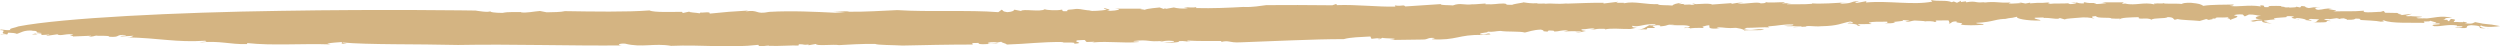 <svg width="216" height="4" viewBox="0 0 216 4" fill="none" xmlns="http://www.w3.org/2000/svg">
<path d="M107.158 3.658C109.883 3.569 113.401 3.379 116.104 3.379C116.685 3.215 117.546 3.202 118.399 3.152L118.497 3.354L119.214 3.278C119.508 3.341 118.663 3.329 119.184 3.392L119.448 3.265C119.508 3.341 121.29 3.291 120.09 3.455L122.875 3.417C123.494 3.417 123.23 3.24 123.917 3.278C124.061 3.341 123.676 3.329 123.728 3.392C125.782 3.519 126.084 2.962 127.994 3.025L127.835 3.05C128.16 2.987 128.779 2.987 128.786 2.962C128.537 2.759 128.447 3.076 127.858 2.962C127.903 2.784 128.582 2.86 128.537 2.734C128.982 2.784 129.247 2.683 129.632 2.671C130.296 2.772 131.247 2.683 131.753 2.81C132.078 2.747 132.432 2.582 133.134 2.557C133.64 2.683 133.021 2.683 133.701 2.734L133.806 2.633C134.365 2.645 134.282 2.671 134.259 2.721C134.856 2.721 134.75 2.582 135.505 2.633L135.09 2.734C135.641 2.683 135.867 2.696 136.645 2.696C136.63 2.759 136.32 2.759 136.094 2.747C136.516 2.886 136.811 2.671 137.037 2.683C136.969 2.645 136.433 2.633 136.698 2.531C137.083 2.544 137.513 2.379 137.785 2.493L137.369 2.595C138.17 2.506 137.792 2.468 138.713 2.493C138.66 2.506 138.691 2.531 138.668 2.544C139.242 2.405 140.004 2.519 140.865 2.506L140.706 2.531C141.053 2.493 141.242 2.405 141.423 2.405C140.933 2.354 141.068 2.329 141.016 2.228C141.665 2.379 141.997 2.025 143.054 2.101C143.039 2.164 142.782 2.228 142.495 2.177C142.14 2.354 142.095 2.493 141.453 2.582C141.854 2.531 142.322 2.506 142.223 2.582L142.344 2.417C142.586 2.417 142.782 2.417 142.963 2.417C143.061 2.316 142.473 2.266 143.031 2.19C143.665 2.126 143.371 2.341 143.469 2.278C144.337 2.202 143.824 2.101 144.669 2.139C144.586 2.152 144.42 2.177 144.352 2.164C144.956 2.215 145.832 2.114 146.013 2.304C145.922 2.341 145.907 2.405 145.681 2.392L145.688 2.367C145.032 2.519 146.24 2.316 146.036 2.493C145.99 2.392 146.836 2.405 147.213 2.417L147.093 2.304C148.353 1.936 147.032 2.531 148.285 2.468C149.078 2.379 147.983 2.443 148.466 2.354C149.002 2.367 149.206 2.468 149.991 2.405C150.21 2.443 150.663 2.506 150.701 2.633C151.177 2.569 152.158 2.671 152.422 2.544C151.599 2.443 151.607 2.696 150.648 2.531L150.912 2.405C151.577 2.405 152.422 2.329 152.875 2.367C152.785 2.341 152.739 2.316 152.8 2.278C153.743 2.215 154.007 2.088 154.928 2.114C155.049 2.228 154.513 2.215 154.121 2.228C154.717 2.316 154.74 2.228 155.661 2.253C155.714 2.354 155.042 2.253 154.936 2.354L155.955 2.304V2.329C156.099 2.152 156.733 2.329 157.352 2.266C158.824 2.24 159.043 2.012 159.85 1.861C160.069 1.899 160.137 1.949 160.047 1.987C159.684 1.924 159.752 1.974 159.624 2.025C160.122 2 160.719 2.177 160.439 2.24C161.224 2.177 160.152 2.152 160.635 2.088L161.715 2.076C161.587 1.987 161.202 1.974 161.76 1.899C162.228 1.861 162.462 1.886 163.074 1.873C162.983 1.911 163.27 2 162.81 2C163.112 2.025 163.572 2.025 163.753 1.936C163.074 1.873 164.855 1.848 164.35 1.721L165.029 1.785C164.878 1.785 164.863 1.848 164.629 1.835C164.825 1.962 165.18 1.785 165.414 1.772C165.656 1.797 166.267 1.797 166.32 1.848C166.531 1.81 167.052 1.823 167.15 1.899C167.467 1.873 167.173 1.81 167.264 1.772L168.343 1.759C168.403 1.835 168.502 2.038 168.336 2.063C168.743 1.987 168.471 1.848 169.09 1.848C168.743 2 169.906 1.949 169.4 2.114C169.755 2.215 170.766 2.19 171.317 2.139C171.657 2.025 170.713 2.088 170.751 1.974C172.306 1.911 172.397 1.595 173.537 1.633L173.242 1.607C173.952 1.531 173.876 1.544 174.292 1.443C174.095 1.595 175.115 1.81 176.285 1.772C176.383 1.696 175.628 1.645 175.817 1.531L176.594 1.506C176.647 1.519 176.564 1.544 176.466 1.557C177.16 1.493 177.772 1.734 177.968 1.557L178.678 1.759L178.398 1.671C178.496 1.595 179.274 1.569 179.44 1.544C180.24 1.456 180.527 1.519 180.965 1.607C180.829 1.544 180.474 1.418 181.108 1.392C181.108 1.62 182.43 1.468 182.407 1.595C182.664 1.595 183.109 1.658 183.139 1.569L183.101 1.709C183.162 1.506 184.083 1.506 184.792 1.481C184.634 1.759 185.57 1.456 185.887 1.709C186.023 1.519 187.14 1.633 187.268 1.481C187.812 1.468 187.759 1.645 187.895 1.709L188.152 1.645C188.423 1.734 189.45 1.747 190.054 1.81L190.62 1.645L190.832 1.721C190.922 1.683 191.39 1.658 191.103 1.595L191.405 1.607C191.436 1.43 191.836 1.557 192.447 1.493C192.59 1.519 192.553 1.569 192.417 1.582C192.719 1.582 192.59 1.683 192.757 1.734C192.538 1.683 193.859 1.43 193.043 1.342C192.991 1.266 193.474 1.215 193.768 1.253L193.949 1.418L194.312 1.253C194.78 1.24 194.984 1.342 195.361 1.367C194.968 1.367 194.485 1.671 195.489 1.671C194.961 1.683 194.697 1.772 194.425 1.797C194.636 1.81 194.734 1.823 194.41 1.886C195.195 1.848 194.674 1.785 195.452 1.785C195.406 1.924 195.618 1.974 196.297 2.038L195.791 1.924C195.814 1.911 195.852 1.899 195.889 1.886C195.701 1.873 195.64 1.848 195.603 1.785C195.754 1.785 196.508 1.62 196.637 1.709C195.859 1.468 198.011 1.557 197.512 1.418C197.603 1.38 198.147 1.38 198.199 1.456C197.543 1.557 198.683 1.633 198.577 1.721C198.818 1.683 198.071 1.607 198.396 1.557C198.781 1.557 199.068 1.645 199.279 1.696L199.113 1.721L199.709 1.797C199.807 1.734 199.135 1.658 199.687 1.633C199.83 1.658 200.381 1.645 200.366 1.696C200.102 1.785 200.283 1.924 199.815 1.936C200.207 1.936 201.445 1.962 200.947 1.81L201.415 1.823C201.128 1.759 200.313 1.62 201.249 1.633L201.242 1.658L201.898 1.569L202.178 1.645C202.17 1.607 202.276 1.582 202.517 1.582C202.578 1.633 202.804 1.645 202.782 1.709C203.476 1.721 203.431 1.645 203.521 1.607C203.914 1.607 204.057 1.645 203.869 1.721C204.405 1.759 205.333 1.785 205.696 1.873C206.413 1.835 205.552 1.835 205.975 1.759C206.571 2.038 208.323 1.949 209.493 1.974C209.198 1.734 209.81 1.962 210.044 1.772C209.787 1.823 211.131 2 210.104 2.012L210.731 2.025C211.146 2.164 209.697 2.063 210.323 2.266C211.018 2.291 211.501 2.076 212.309 2.202C212.014 2.341 212.943 2.19 212.724 2.341C212.55 2.392 212.324 2.354 212.09 2.354L212.233 2.392C213.75 2.531 212.694 2.24 213.501 2.177C214.43 2.215 214.218 2.341 214.264 2.417C214.407 2.455 214.875 2.455 215.124 2.443C214.543 2.506 214.09 2.278 214.362 2.202C214.747 2.405 215.736 2.304 216 2.253C214.694 1.987 215.079 2.19 213.856 1.911C213.675 1.962 213.69 2.114 212.95 2C213.426 1.949 212.928 1.911 212.799 1.873C212.935 1.974 212.278 1.873 212.044 1.899C211.84 1.81 212.512 1.709 211.757 1.633L211.591 1.835C211.297 1.785 211.735 1.683 211.093 1.709C211.448 1.62 211.01 1.531 211.871 1.544C210.867 1.304 210.285 1.569 209.485 1.607C209.568 1.595 209.576 1.569 209.659 1.557C209.485 1.607 209.176 1.582 208.942 1.582C208.421 1.506 209.364 1.506 209.236 1.443L208.383 1.405C208.368 1.392 208.36 1.392 208.36 1.392C208.134 1.405 207.923 1.418 207.847 1.367C208.104 1.304 208.209 1.24 208.391 1.19L207.485 1.304C207.59 1.24 206.76 1.152 207.394 1.126L206.065 1.101L205.967 0.949C205.65 0.962 205.635 0.987 206.013 1.025C205.56 0.975 203.99 1.202 204.246 0.924C203.197 1.013 202.827 0.949 201.566 0.987C202.54 0.886 200.464 0.785 201.491 0.759C200.894 0.683 200.759 0.835 200.283 0.848C199.845 0.772 200.049 0.633 200.532 0.595L199.966 0.645L199.981 0.62L199.49 0.696C198.977 0.608 199.385 0.544 198.849 0.519L198.728 0.645L198.365 0.57C198.501 0.633 198.184 0.645 197.792 0.658L197.799 0.633L197.324 0.645C197.792 0.582 196.893 0.608 197.112 0.519C196.705 0.506 196.697 0.506 195.965 0.519L196.093 0.608C195.135 0.671 196.055 0.481 195.285 0.456L195.331 0.557C194.221 0.38 193.436 0.633 192.621 0.506C193.096 0.494 192.975 0.367 192.968 0.392C192.258 0.418 191.103 0.38 190.371 0.506C190.107 0.354 190.039 0.316 189.292 0.24C188.74 0.24 188.665 0.266 188.484 0.342C187.955 0.278 186.959 0.367 186.929 0.266C186.808 0.354 186.453 0.253 186.159 0.316L186.098 0.278L186.144 0.38C185.2 0.152 184.558 0.506 183.607 0.316L183.773 0.291L183.373 0.329C183.313 0.291 183.471 0.253 183.486 0.203H181.629L181.992 0.278C181.599 0.291 181.342 0.392 180.89 0.329C181.629 0.177 180.27 0.329 180.15 0.215L180.55 0.177C180.006 0.19 180.006 0.19 180.052 0.291C179.35 0.329 179.561 0.101 178.912 0.215H179.372C179.508 0.278 179.176 0.354 178.866 0.354C178.791 0.342 178.572 0.291 178.806 0.278C178.247 0.329 177.417 0.278 177.168 0.329C176.866 0.304 176.964 0.228 177.123 0.203C175.937 0.304 176.587 0.19 175.394 0.291L175.409 0.228L175.001 0.304L174.412 0.19L174.624 0.266C174.231 0.278 173.99 0.329 173.537 0.304L173.718 0.215C172.616 0.278 172.442 0.089 171.393 0.228C171.317 0.215 171.483 0.19 171.566 0.165C170.6 0.316 170.827 0.025 169.86 0.203C169.921 0.177 169.815 0.139 169.853 0.114L169.407 0.177L169.438 0.063L169.083 0.24L168.804 0.127L168.63 0.19C168.147 -0.025 167.482 0.152 166.833 0L166.946 0.139C165.316 0.468 163.195 0.038 161.224 0.215L161.255 0.101L160.439 0.253C160.001 0.165 160.696 0.152 160.56 0.089C159.692 0.165 160.205 0.266 159.186 0.316C158.665 0.253 159.367 0.228 159.609 0.19C158.658 0.266 157.261 0.354 156.582 0.291C156.567 0.304 156.529 0.329 156.559 0.329C155.925 0.392 155.087 0.354 154.392 0.367C154.408 0.316 154.581 0.304 154.755 0.291C154.506 0.291 154.158 0.253 153.947 0.316L154.234 0.19C153.698 0.177 152.671 0.278 152.543 0.165C152.611 0.203 152.581 0.291 152.12 0.291C151.864 0.114 150.86 0.38 150.112 0.304C150.203 0.266 150.746 0.24 150.588 0.24C150.21 0.203 149.878 0.291 149.554 0.342L149.652 0.266L147.923 0.392C147.659 0.215 146.292 0.443 146.406 0.316C145.787 0.316 146.926 0.392 146.141 0.418C145.93 0.342 145.432 0.468 145.462 0.354L145.545 0.342L145.001 0.354L145.341 0.24C144.873 0.266 144.526 0.392 144.503 0.481C144.058 0.43 143.424 0.481 143.22 0.38L143.386 0.354C142.133 0.418 141.302 0.076 140.321 0.278C140.246 0.266 140.253 0.24 140.412 0.24H139.634L139.815 0.152L138.54 0.304L138.555 0.24C137.709 0.228 136.388 0.278 135.301 0.316L135.46 0.291C134.274 0.392 134.312 0.253 133.444 0.329C133.474 0.316 133.504 0.304 133.535 0.304L132.749 0.316L132.923 0.253C132.349 0.38 131.262 0.114 131.625 0.215C131.3 0.278 130.734 0.354 130.643 0.418C129.79 0.43 130.432 0.342 129.903 0.304C129.284 0.304 129.179 0.405 128.341 0.367L128.356 0.304C127.963 0.316 127.722 0.367 127.178 0.38L127.337 0.354C126.454 0.494 126.227 0.203 125.533 0.468C125.155 0.43 124.453 0.468 124.483 0.354C123.336 0.43 122.498 0.481 121.418 0.557C121.237 0.367 121.184 0.57 120.512 0.468L120.565 0.57C119.01 0.608 117.221 0.38 115.507 0.443L115.455 0.342L115.115 0.456C113.265 0.43 110.88 0.43 109.408 0.443C108.925 0.506 108.2 0.633 107.43 0.608L107.513 0.595C106.184 0.671 104.773 0.734 103.323 0.696C103.414 0.658 103.271 0.62 103.429 0.595C103.089 0.709 102.576 0.608 102.267 0.62L102.636 0.696C102.229 0.797 101.632 0.709 101.421 0.645L100.772 0.759C100.727 0.747 100.659 0.734 100.651 0.721L100.538 0.772L100.191 0.645C100.032 0.671 99.164 0.721 98.9 0.848C98.832 0.81 98.228 0.785 98.696 0.747H96.31L96.68 0.785C96.733 0.886 96.016 0.962 95.638 0.924C96.122 0.835 95.676 0.785 95.465 0.709C95.14 0.772 95.752 0.797 95.578 0.848C95.17 0.924 94.31 0.975 94.091 0.924L94.332 0.886C93.781 0.937 93.517 0.759 92.974 0.772C92.483 0.861 92.121 0.785 92.226 0.962C91.517 1.013 91.947 0.848 91.721 0.835C91.388 0.924 90.4 0.886 90.271 0.797C89.894 1.063 88.361 0.734 88.218 0.949L87.636 0.835C87.621 0.899 87.508 1.025 87.033 1.051C86.587 1 86.693 0.899 86.549 0.835L86.255 1.051C83.696 0.848 80.329 1.051 77.521 0.873C76.275 0.924 74.698 1.038 73.233 1.013L73.391 0.987L71.965 0.949L73.022 1.038C72.705 1.063 72.456 1.101 72.153 1.101C70.561 1.025 68.432 0.911 66.469 1.025C65.201 1.278 65.624 0.81 64.408 0.987C64.514 0.962 64.552 0.924 64.642 0.911C63.329 0.987 62.619 1.038 61.306 1.177C61.456 0.937 60.453 1.177 60.566 1.051L60.453 1.152C60.158 1.088 59.471 1.076 59.569 1L58.988 1.126L58.935 1.025C58.165 1.013 56.512 1.101 56.112 0.899C54.209 1.051 51.197 1 48.812 0.962C48.472 1.051 47.778 1.051 47.234 1.063L46.653 0.949C46.102 0.987 45.505 1.139 44.992 1.063C44.992 1.051 45.015 1.038 45.053 1.038C44.486 1.063 43.95 1 43.422 1.114C42.803 1.114 42.206 1.051 42.395 0.937C42.335 1.139 41.089 0.911 41.089 0.911C41.089 0.911 33.155 0.785 24.232 0.937C15.317 1.063 5.428 1.544 1.6 2.278C1.351 2.392 0.634 2.481 0.921 2.595C0.37 2.645 0.098 2.481 0 2.595C0.762 2.633 -0.211 2.86 0.536 2.949L0.068 2.987C-0.023 3.063 0.702 2.886 0.596 3.012L0.717 2.822C1.102 2.835 1.314 2.86 1.457 2.924C1.812 2.835 2.023 2.582 2.891 2.645L2.65 2.671C3.352 2.633 3.088 2.772 3.239 2.797H3.08L3.676 2.86C3.231 2.822 2.506 3.012 2.891 2.974C3.729 2.987 2.672 2.936 3.299 2.886C3.684 2.873 3.578 2.974 3.571 3.025L4.265 2.987C4.25 3.076 3.805 3.012 4.092 3.088L4.967 2.962C5.148 3.177 5.918 2.822 6.334 3.012C5.707 3.076 6.394 3.076 6.303 3.152L7.851 3.088C8.002 3.114 7.451 3.164 7.685 3.152C7.979 3.202 8.16 3.088 8.319 3.076C8.455 3.126 9.474 3.038 9.444 3.177C10.501 3.24 9.874 2.974 10.863 3.025C10.999 3.114 10.085 3.076 10.523 3.152L11.535 3.088C11.444 3.139 11.346 3.24 10.961 3.227C13.717 3.278 15.219 3.683 17.725 3.519C18.08 3.62 17.476 3.595 17.227 3.67C19.039 3.493 19.794 3.848 21.341 3.81L21.364 3.721C23.53 3.962 26.12 3.746 28.566 3.835L28.271 3.772C28.603 3.683 29.147 3.67 29.547 3.632C29.607 3.67 29.26 3.822 29.97 3.772C29.826 3.746 29.524 3.708 29.607 3.67C31.706 3.873 36.13 3.797 39.58 3.886C44.237 3.797 49.303 3.974 53.885 3.924C53.183 3.936 53.485 3.721 54.013 3.772C55.455 4.139 56.512 3.708 57.984 3.962C60.656 3.848 63.042 4.164 65.525 3.873L65.571 3.974C65.941 4.025 66.046 3.949 66.431 3.936L66.424 3.962C67.345 4 68.462 3.898 68.99 3.936L69.021 3.822C69.572 3.81 69.308 3.911 69.866 3.848L69.851 3.911L70.508 3.797C70.447 4 72.055 3.81 72.493 3.898C73.203 3.86 74.546 3.772 75.618 3.797C75.822 3.898 77.136 3.886 77.981 3.936C79.62 3.898 81.96 3.848 84.043 3.848L84.005 3.721L84.549 3.708C84.541 3.734 84.617 3.746 84.534 3.772C84.957 3.911 85.787 3.708 86.225 3.797C85.945 3.683 85.84 3.784 85.53 3.784C85.085 3.734 85.508 3.595 86.112 3.658L86.104 3.683L86.512 3.607C86.557 3.708 86.934 3.746 86.987 3.848C88.776 3.797 89.984 3.607 91.826 3.632C91.638 3.746 93.147 3.582 92.785 3.784C93.887 3.696 92.596 3.632 93.102 3.481C93.412 3.481 93.736 3.417 93.789 3.493C93.645 3.544 94.046 3.607 93.796 3.632L94.536 3.607C94.604 3.62 94.446 3.645 94.363 3.67C95.865 3.531 97.035 3.759 98.386 3.632C98.484 3.557 97.85 3.62 97.948 3.544C99.307 3.379 99.156 3.658 100.417 3.531L100.16 3.632C100.568 3.557 100.742 3.468 101.421 3.544C101.542 3.658 100.855 3.645 100.53 3.708C100.991 3.708 102.161 3.658 101.806 3.557C102.357 3.506 102.561 3.607 102.863 3.632C102.87 3.607 102.342 3.557 102.667 3.506C103.422 3.557 104.592 3.544 105.513 3.544C105.505 3.569 105.573 3.62 105.49 3.632C106.207 3.443 106.139 3.708 107.158 3.658Z" fill="#D4B482"/>
</svg>
